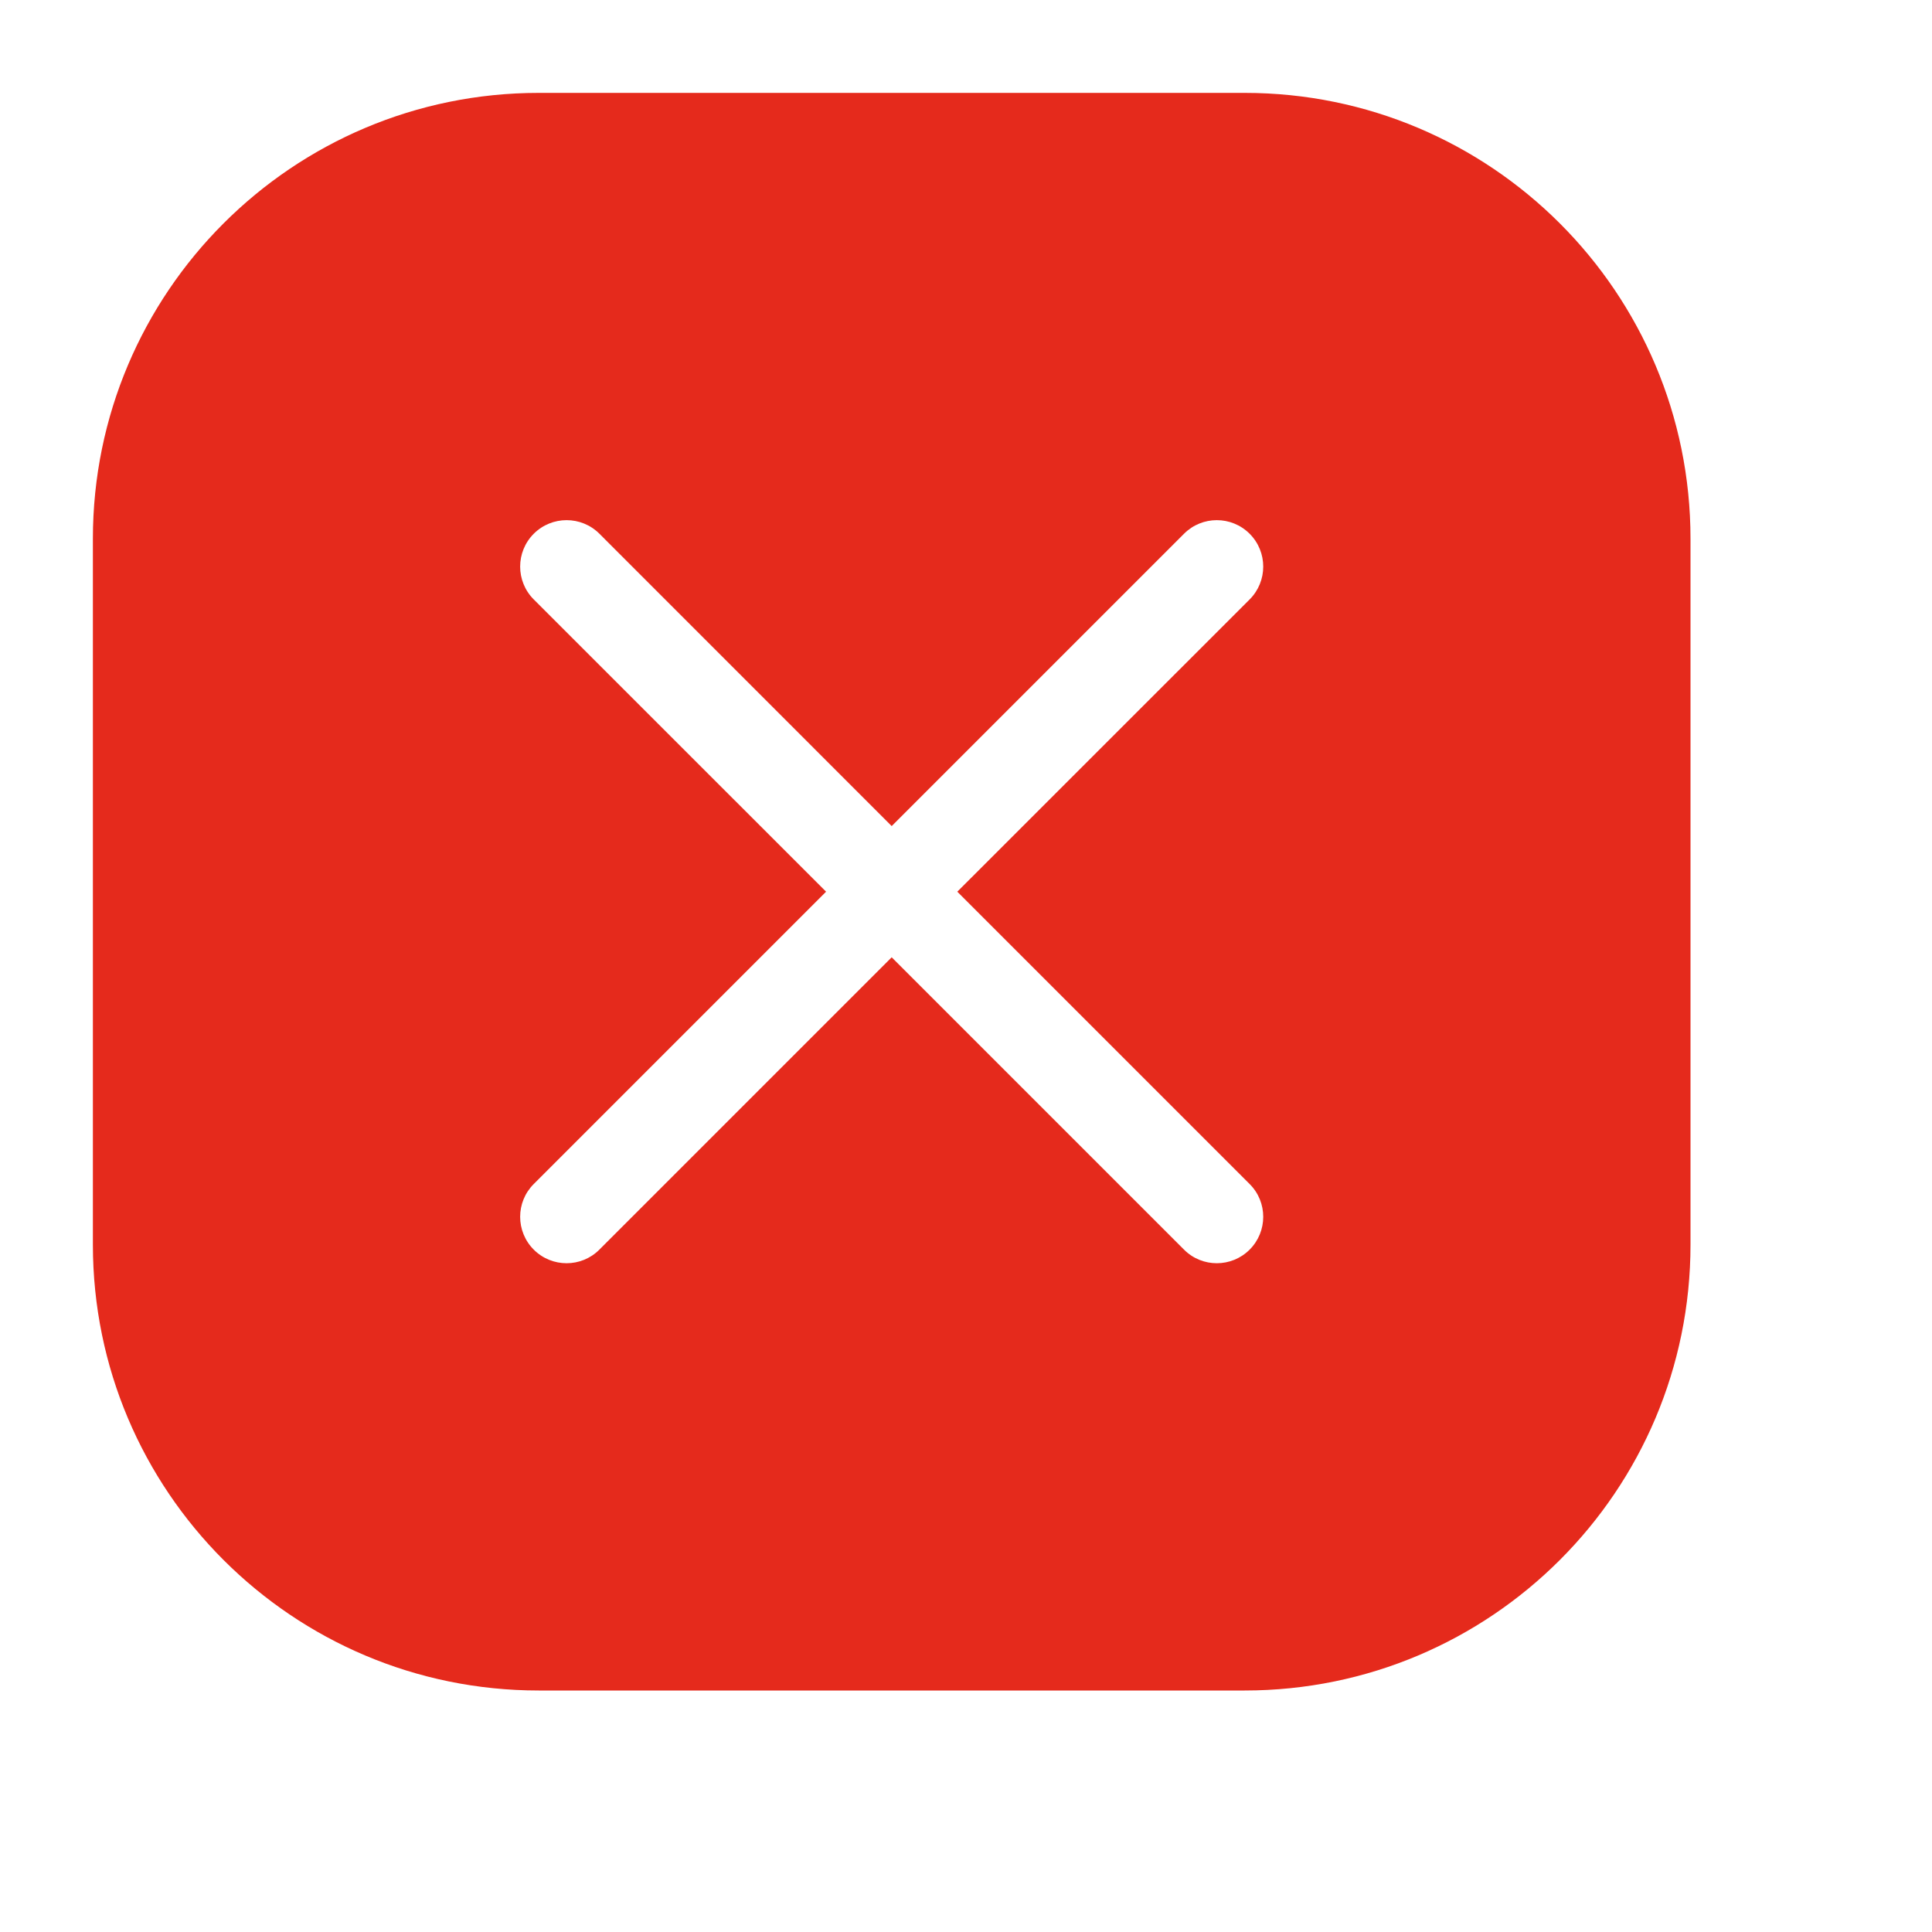 <?xml version="1.0" encoding="UTF-8"?>
<svg xmlns="http://www.w3.org/2000/svg" width="26px" height="26px" viewBox="0 0 26 26" fill="none">
  <g id="style=fill">
    <g id="close">
      <path id="Subtract" fill-rule="evenodd" clip-rule="evenodd" d="M1.25 7.25C1.25 3.936 3.936 1.25 7.25 1.25L16.75 1.25C20.064 1.25 22.75 3.936 22.75 7.25L22.75 16.75C22.75 20.064 20.064 22.75 16.75 22.75L7.25 22.75C3.936 22.75 1.25 20.064 1.25 16.75L1.25 7.25ZM7.183 7.183C7.427 6.939 7.823 6.939 8.067 7.183L12 11.117L15.934 7.183C16.177 6.939 16.573 6.939 16.817 7.183C17.061 7.427 17.061 7.823 16.817 8.067L12.883 12L16.817 15.934C17.061 16.177 17.061 16.573 16.817 16.817C16.573 17.061 16.177 17.061 15.934 16.817L12 12.883L8.066 16.817C7.823 17.061 7.427 17.061 7.183 16.817C6.939 16.573 6.939 16.177 7.183 15.934L11.117 12L7.183 8.067C6.939 7.823 6.939 7.427 7.183 7.183Z" fill="#e52a1c"></path>
    </g>
  </g>
</svg>
